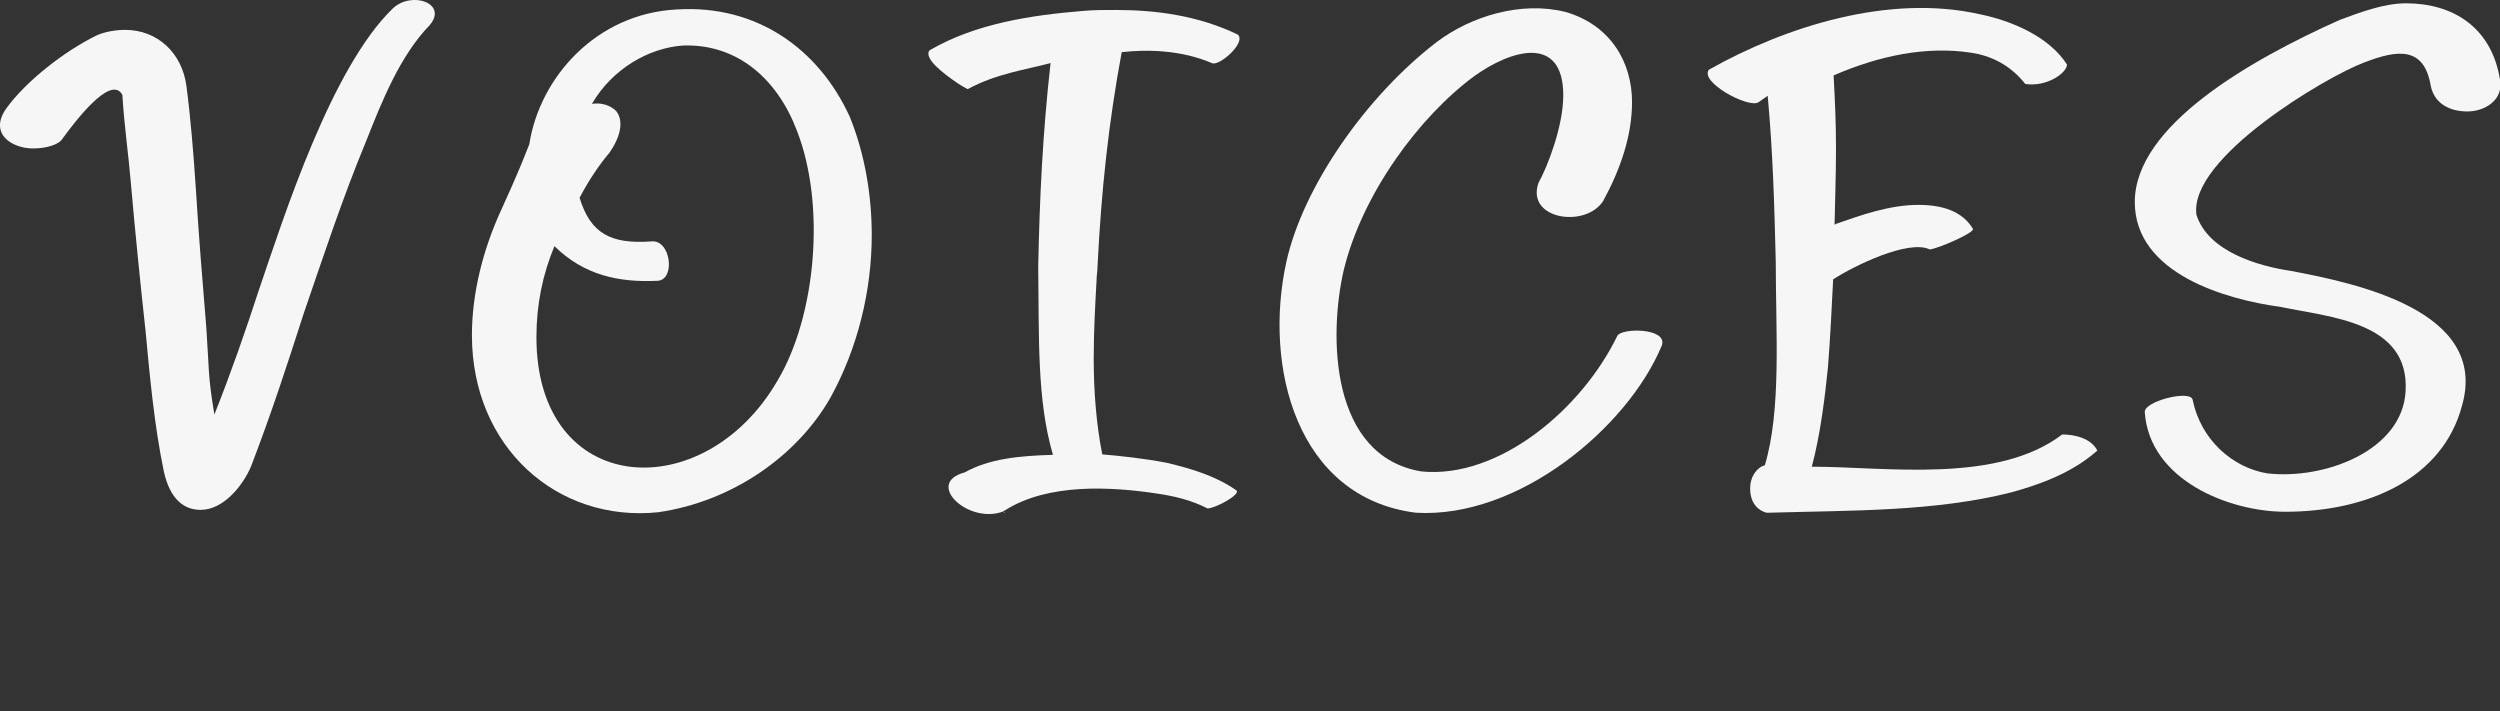 <?xml version="1.0" encoding="utf-8"?>
<!-- Generator: Adobe Illustrator 25.4.6, SVG Export Plug-In . SVG Version: 6.00 Build 0)  -->
<svg version="1.1" id="レイヤー_1" xmlns="http://www.w3.org/2000/svg" xmlns:xlink="http://www.w3.org/1999/xlink" x="0px"
	 y="0px" width="527.1px" height="150px" viewBox="0 0 527.1 150" style="enable-background:new 0 0 527.1 150;"
	 xml:space="preserve">
<rect x="0" y="0" width="527.1" height="150" fill="#333333" stroke="none"/>
<style type="text/css">
	.st0{fill:#FFFFFF;}
	.st1{enable-background:new    ;}
	.st2{fill:#F6F6F6;}
</style>
<g class="st1">
	<path class="st2" d="M7,31.3c-4.5,0-9.4-3.1-5.7-8.4c4.1-5.7,12.1-12,19-15.4c1.7-0.8,4.1-1.2,6.1-1.2c6.8,0,12,4.9,12.9,11.8
		c0.9,6.8,1.5,14.3,2,21.8c0.6,9.8,1.4,19.5,2.2,29.2c0.6,8.6,0.3,10,1.7,18.3c3.5-8.8,6.5-17.4,9.5-26.6
		c5.2-15.2,15.1-46.4,28.1-59c4-3.8,11.7-1.1,7.8,3.5c-6.3,6.5-10.1,16.1-13.5,24.7c-4.9,11.8-8.9,24-13.1,36.2
		C60.6,76.8,57,87.8,52.9,98.4c-1.7,4-5.8,9.1-10.6,9.1c-3.5,0-6.5-2.2-7.8-8.3c-2-9.8-2.9-19.7-3.8-29.3
		c-1.1-10.1-2.2-20.9-3.1-31.2c-0.5-6.1-1.4-12.1-1.8-18.7c-2.5-4.6-10.6,6.5-12.6,9.2C12.5,30.5,9.7,31.3,7,31.3z"/>
	<path class="st2" d="M111.6,30.4c2.2-14.1,14.1-27.5,31-28.4c17-1.1,30.1,8.4,36.6,22.7c3.1,7.7,4.6,16.3,4.6,24.9
		c0,11.5-2.9,23.8-8.8,34.4c-6.9,12-20.4,21.7-36.2,24c-21.3,2.2-39.3-13.7-39.3-37.3c0-8.8,2.3-18.1,6.3-26.7
		C107.1,41,108.8,37.6,111.6,30.4z M116.9,51.9c-2.5,6-3.8,12.3-3.8,19.2c0,33.8,35.3,35.9,50.8,9.2c8.1-13.5,10.3-37,4.1-52.8
		C163.9,16.7,155.5,9.2,144,9.6c-7.2,0.5-14.9,4.9-19.2,12.3c1.8-0.3,3.8,0.2,5.1,1.5c1.7,2.1,0.9,5.5-1.4,8.8
		c-2.2,2.6-4.3,5.7-6.3,9.5c2.3,7.5,6.5,9.8,15.1,9.2c4.1-0.5,5.2,8,1.4,8.3C130.4,59.6,123.1,58,116.9,51.9z"/>
	<path class="st2" d="M203.4,99.6c5.2-2.9,11.5-3.5,18.6-3.7c-3.4-11.7-2.9-24.6-3.1-39.8c0.3-14.3,0.9-27.6,2.6-42.8
		c-5.2,1.4-11.4,2.2-17.5,5.5c-0.3-0.2-2-1.1-2.3-1.4c-2.5-1.7-7.1-5.1-5.7-6.8c9.8-5.7,21.5-7.4,32.4-8.3c2.1-0.2,4.6-0.2,6.8-0.2
		c8.6,0,17.5,1.2,25.8,5.2c1.8,1.7-4,6.8-5.5,6c-6.5-2.8-13.8-2.9-19-2.3c-2.8,15.1-4.3,29.2-5.1,45.2c0,0.9-0.2,2-0.2,2.9
		c-0.3,5.4-0.6,10.9-0.6,16.4c0,6.8,0.5,13.7,1.8,20.3c3.4,0.3,8.6,0.8,13.7,1.8c4.9,1.2,10,2.6,14.6,5.8c0.9,0.9-4.5,3.8-6.1,3.8
		c-3.5-1.8-7.1-2.6-10.4-3.1c-9.8-1.5-23.2-2.3-32.3,3.5c-0.2,0-0.3,0.2-0.3,0.2C204.3,110.7,194.8,101.9,203.4,99.6z M211.5,108.1
		c0,0,0.2,0,0.3-0.2v0.2H211.5z"/>
	<path class="st2" d="M324.4,38.5c1.8-3.2,5.2-11.8,5.2-18.4c0-12.7-10.7-9.8-18.7-4.1c-11.7,8.6-23.7,24.9-27.6,41
		c-3.2,14-2.8,39.2,16.4,42.4C316,101,333.5,86.3,341,70.8c0.9-1.7,10.6-1.7,9.4,2c-7.2,17.4-30.3,36.6-51.9,35.3
		c-25.2-3.2-32.1-30.9-27.3-52.8c3.5-16,17-35.2,31.8-46.5c7.2-5.4,17.7-8.6,27-6.3c9.8,2.8,14.1,10.9,14.1,19
		c0,7.2-2.5,14.3-6.1,20.9C334.2,48.2,321.6,46.2,324.4,38.5z"/>
	<path class="st2" d="M372.5,108.1c0,0-3.5-0.6-3.5-5.1c0-2.6,1.5-4.5,3.1-4.9c3.5-11.7,2.3-27.8,2.3-43
		c-0.3-12.1-0.6-22.9-1.7-34.9l-2,1.4c-2.2,1.2-12.4-4.3-10.4-6.9c16.3-9.2,38.1-16,57.1-11.7c6.9,1.4,14.7,4.8,18.4,10.6
		c0,1.8-4.3,4.8-8.8,4.1c-3.2-4.1-7.4-6-11.5-6.6c-9.4-1.4-19.2,0.6-28.9,4.8c0.3,5.8,0.5,9.8,0.5,15.5s-0.2,10.4-0.3,16l0.3-0.2
		c5.2-1.8,11.2-4,17.4-4c4.8,0,9.2,1.2,11.5,5.1c0,0.9-7.1,4-9.1,4.3c-4.5-2.2-16.1,3.5-20.4,6.3c-0.3,6.1-0.6,12.3-1.1,18.6
		c-0.6,5.8-1.5,13.8-3.4,20.9c15.5,0,39,3.7,52.8-6.8c2.6,0,6.1,0.8,7.4,3.4c-5.4,4.8-12.3,7.2-18.1,8.8
		c-16.1,4.1-33.8,3.8-51.1,4.3H372.5z"/>
	<path class="st2" d="M520.2,23.5c-3.5,0-6.9-1.5-7.7-5.4c-1.4-8.3-6.9-7.7-14.1-4.9c-7.8,2.9-37,20.1-35.3,32.1
		c2.5,7.8,13.1,10.8,19.8,11.8c13.8,2.6,41.9,8.4,36.2,28.4c-4.1,15.5-20,22.4-37.3,22.4c-11.7,0-28.6-6.6-29.6-21
		c-0.2-2.3,9.7-4.8,10.1-2.6c1.7,8.4,8.4,14.3,15.7,15.5c12.1,1.4,28.6-4.8,29.2-17.4c0.8-14.6-16-15.5-26.4-17.7
		c-11.2-1.5-30.7-6.9-30.7-22.1c0-16,24-29.8,43.2-38.4c4.1-1.5,9.2-3.5,14-3.5c9.7,0,18,4.9,19.8,16.1
		C527.9,21,524,23.5,520.2,23.5z"/>
</g>
</svg>
